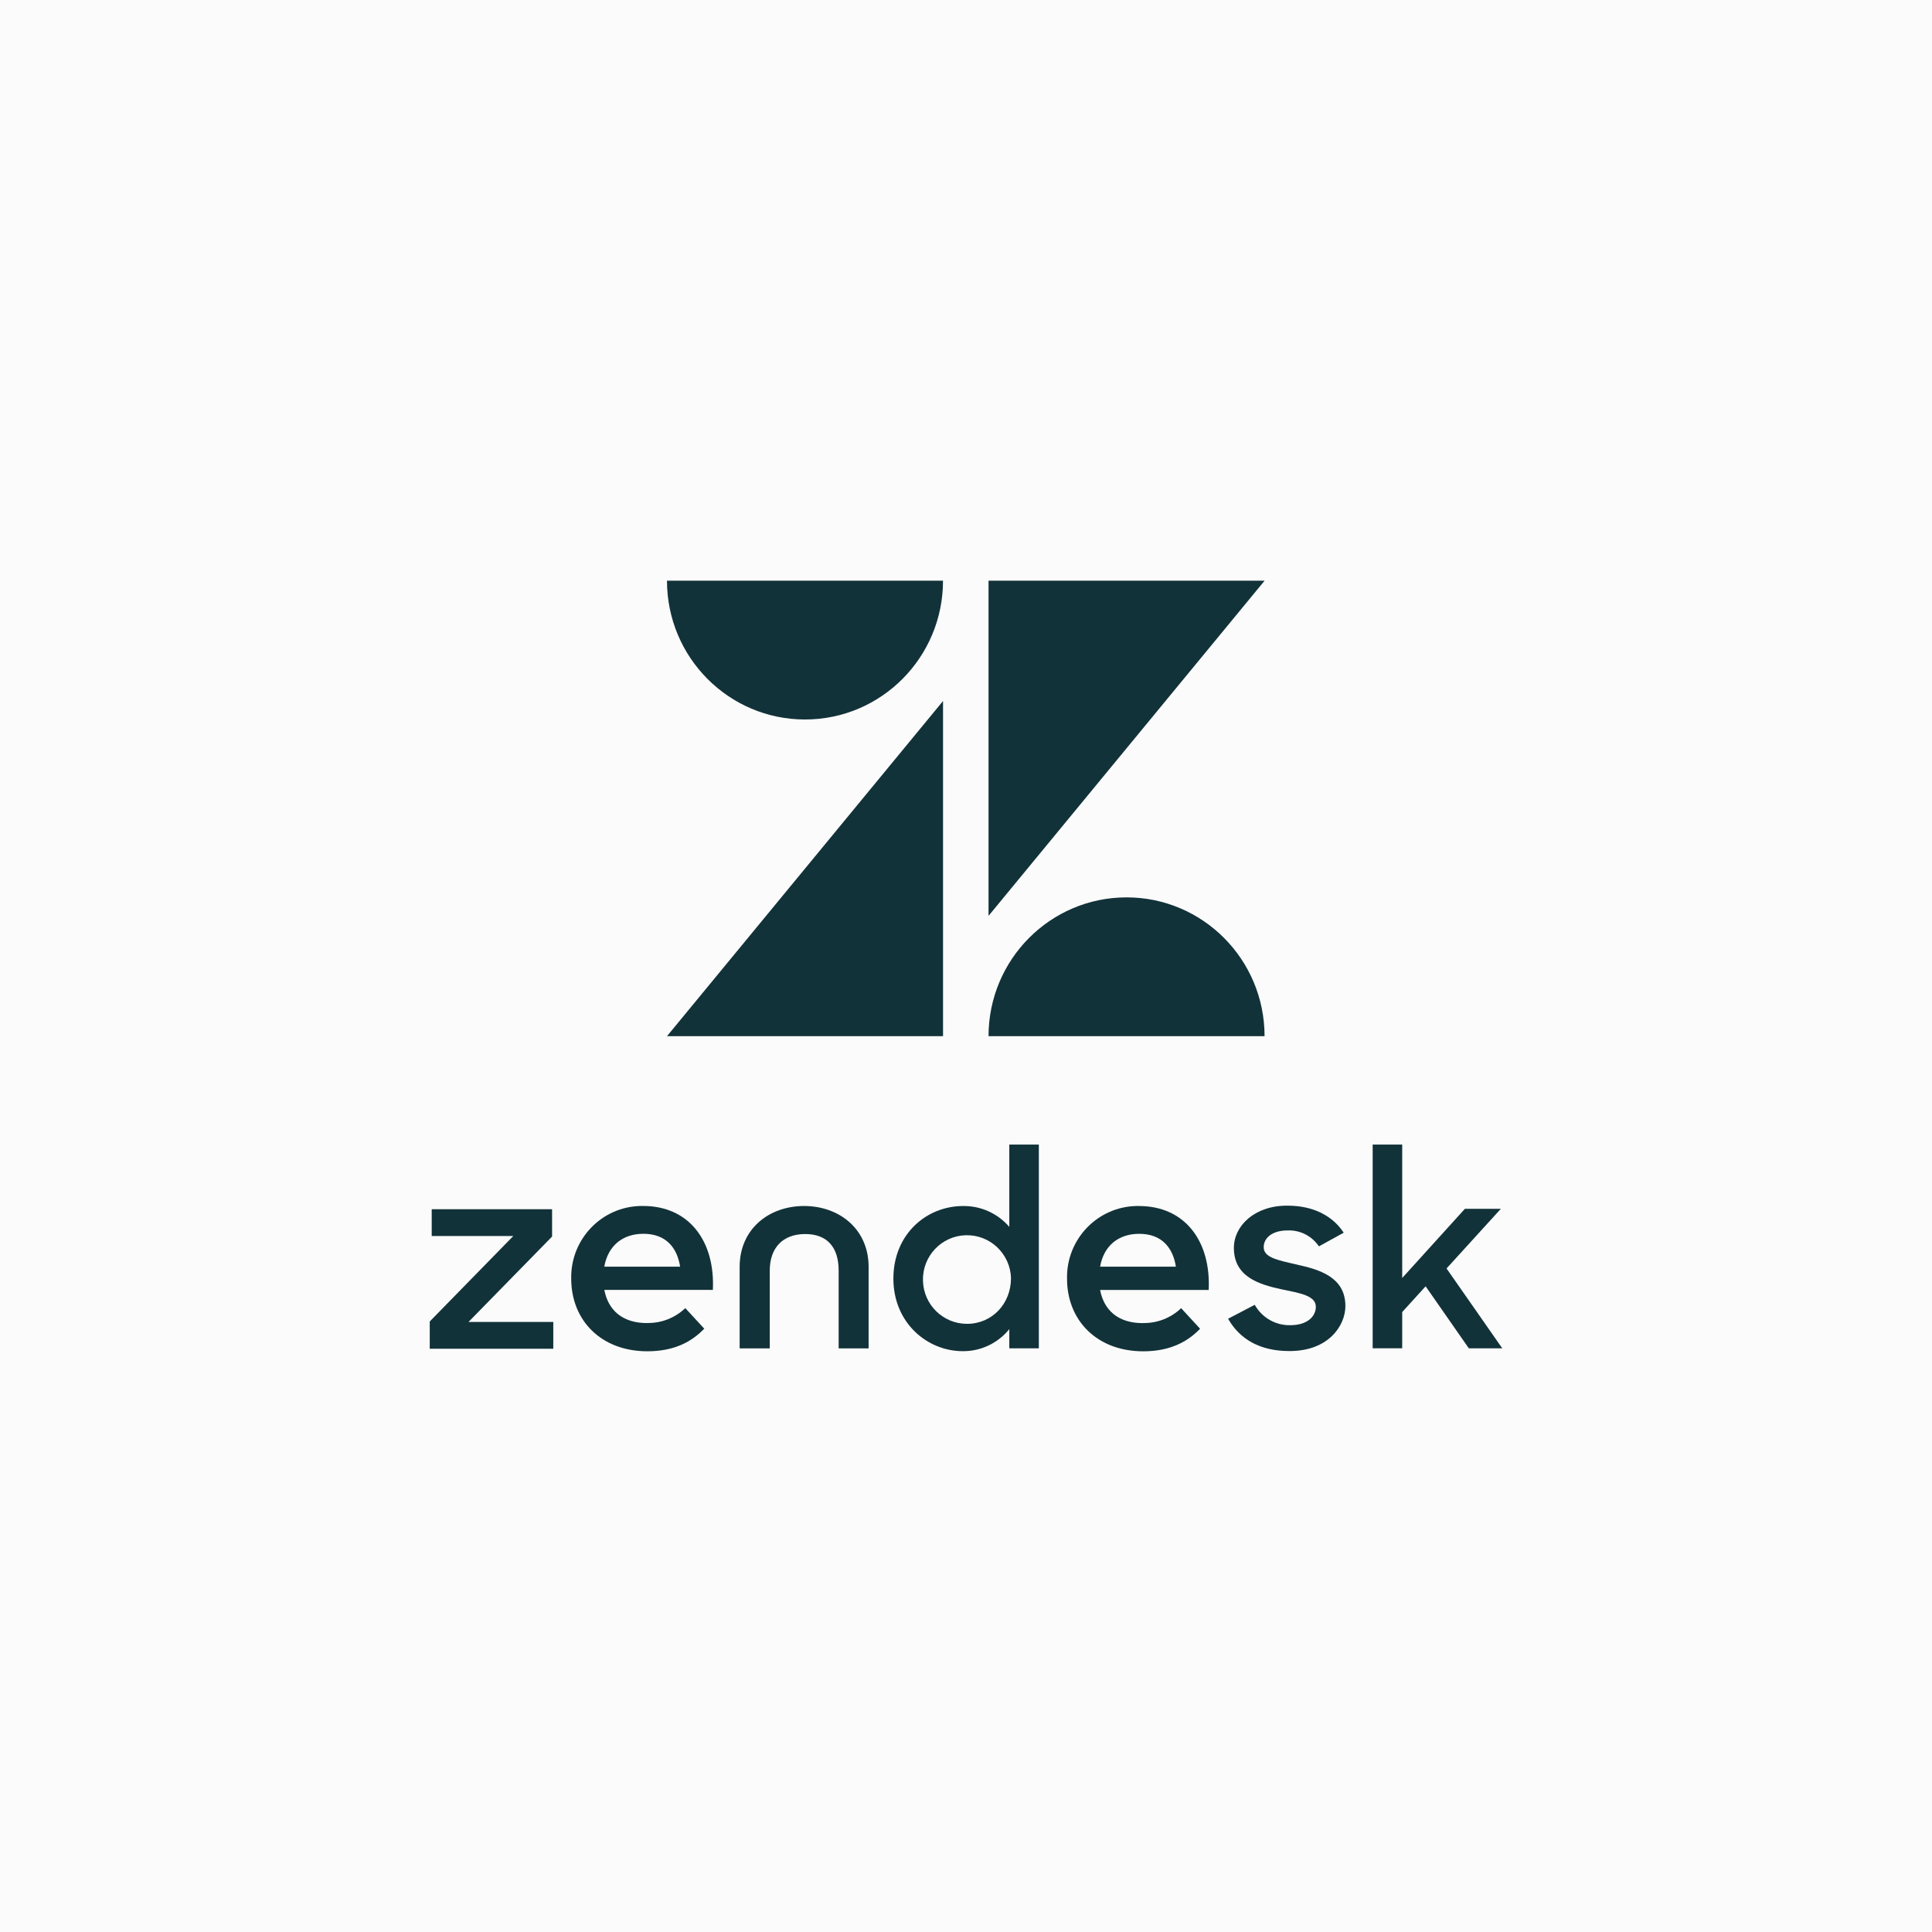 <svg width="140" height="140" viewBox="0 0 140 140" fill="none" xmlns="http://www.w3.org/2000/svg">
<rect width="140" height="140" fill="#FBFBFB"/>
<path d="M88.984 95.558H88.992C88.992 95.558 88.992 95.553 88.992 95.551L88.987 95.558H88.984Z" fill="#123239"/>
<path d="M68.336 50.797L48.332 75.086H68.336V50.797Z" fill="#123239"/>
<path d="M58.333 52.137C63.857 52.137 68.334 47.634 68.334 42.078H48.332C48.332 47.634 52.809 52.137 58.333 52.137Z" fill="#123239"/>
<path d="M71.633 42.078V66.367L91.639 42.078H71.633Z" fill="#123239"/>
<path d="M81.634 65.027C76.11 65.027 71.633 69.531 71.633 75.086H91.635C91.635 69.531 87.158 65.027 81.634 65.027Z" fill="#123239"/>
<path d="M40.006 89.606V87.625H31.284V89.566H37.196L31.141 95.758V97.736H40.093V95.793H33.95L40.006 89.606Z" fill="#123239"/>
<path d="M46.606 87.389H46.426C43.59 87.445 41.336 89.803 41.392 92.655C41.392 95.681 43.56 97.919 46.913 97.919C48.868 97.919 50.128 97.222 51.034 96.282L49.66 94.791C48.915 95.502 47.918 95.891 46.89 95.868V95.875C45.096 95.875 44.071 94.937 43.792 93.47H51.657C51.824 89.937 49.936 87.389 46.606 87.389ZM43.789 91.786C44.061 90.267 45.117 89.405 46.63 89.405C48.257 89.405 49.07 90.415 49.283 91.786H43.789Z" fill="#123239"/>
<path d="M58.272 87.391C55.726 87.391 53.598 89.049 53.598 91.802V97.709H55.78V92.075C55.78 90.417 56.728 89.423 58.349 89.423C59.969 89.423 60.772 90.412 60.772 92.075V97.709H62.943V91.802C62.943 89.053 60.805 87.393 58.272 87.391Z" fill="#123239"/>
<path d="M73.142 88.909C72.304 87.93 71.075 87.374 69.789 87.393C67.143 87.393 64.738 89.425 64.738 92.652C64.738 95.867 67.199 97.911 69.766 97.911C71.072 97.923 72.313 97.334 73.138 96.314V97.706H75.278V82.941H73.138V88.907L73.142 88.909ZM73.259 92.633C73.259 94.454 71.911 95.93 70.07 95.93C68.342 95.93 66.925 94.546 66.881 92.805C66.832 91.032 68.223 89.557 69.986 89.51C71.749 89.461 73.215 90.86 73.262 92.633H73.259Z" fill="#123239"/>
<path d="M82.536 87.391H82.356C79.52 87.447 77.265 89.805 77.321 92.657C77.321 95.683 79.49 97.921 82.843 97.921C84.798 97.921 86.058 97.224 86.964 96.286L85.59 94.795C84.845 95.507 83.847 95.895 82.819 95.872L82.812 95.879C81.021 95.879 79.995 94.941 79.717 93.474H87.587C87.753 89.941 85.866 87.393 82.536 87.393V87.391ZM79.717 91.788C79.988 90.269 81.044 89.407 82.557 89.407C84.184 89.407 84.997 90.417 85.21 91.788H79.717Z" fill="#123239"/>
<path d="M93.959 91.63C92.502 91.305 91.573 91.103 91.573 90.375C91.573 89.727 92.158 89.162 93.31 89.162C94.214 89.127 95.069 89.565 95.572 90.316L97.37 89.327C96.579 88.116 95.181 87.367 93.305 87.367C90.924 87.346 89.411 88.825 89.411 90.424C89.411 92.507 91.193 93.072 92.905 93.437C94.179 93.701 95.35 93.882 95.35 94.692C95.35 95.403 94.72 96.028 93.509 96.028C92.444 96.056 91.448 95.488 90.924 94.551L88.992 95.561C89.842 97.054 91.317 97.902 93.413 97.902C96.282 97.921 97.492 96.042 97.492 94.645C97.492 92.542 95.619 91.998 93.961 91.633L93.959 91.63Z" fill="#123239"/>
<path d="M104.822 91.918L108.758 87.594H106.152L101.609 92.608V82.938H99.469V97.702H101.609V95.076L103.304 93.213H103.307L106.437 97.705H108.861L104.822 91.918Z" fill="#123239"/>
</svg>
